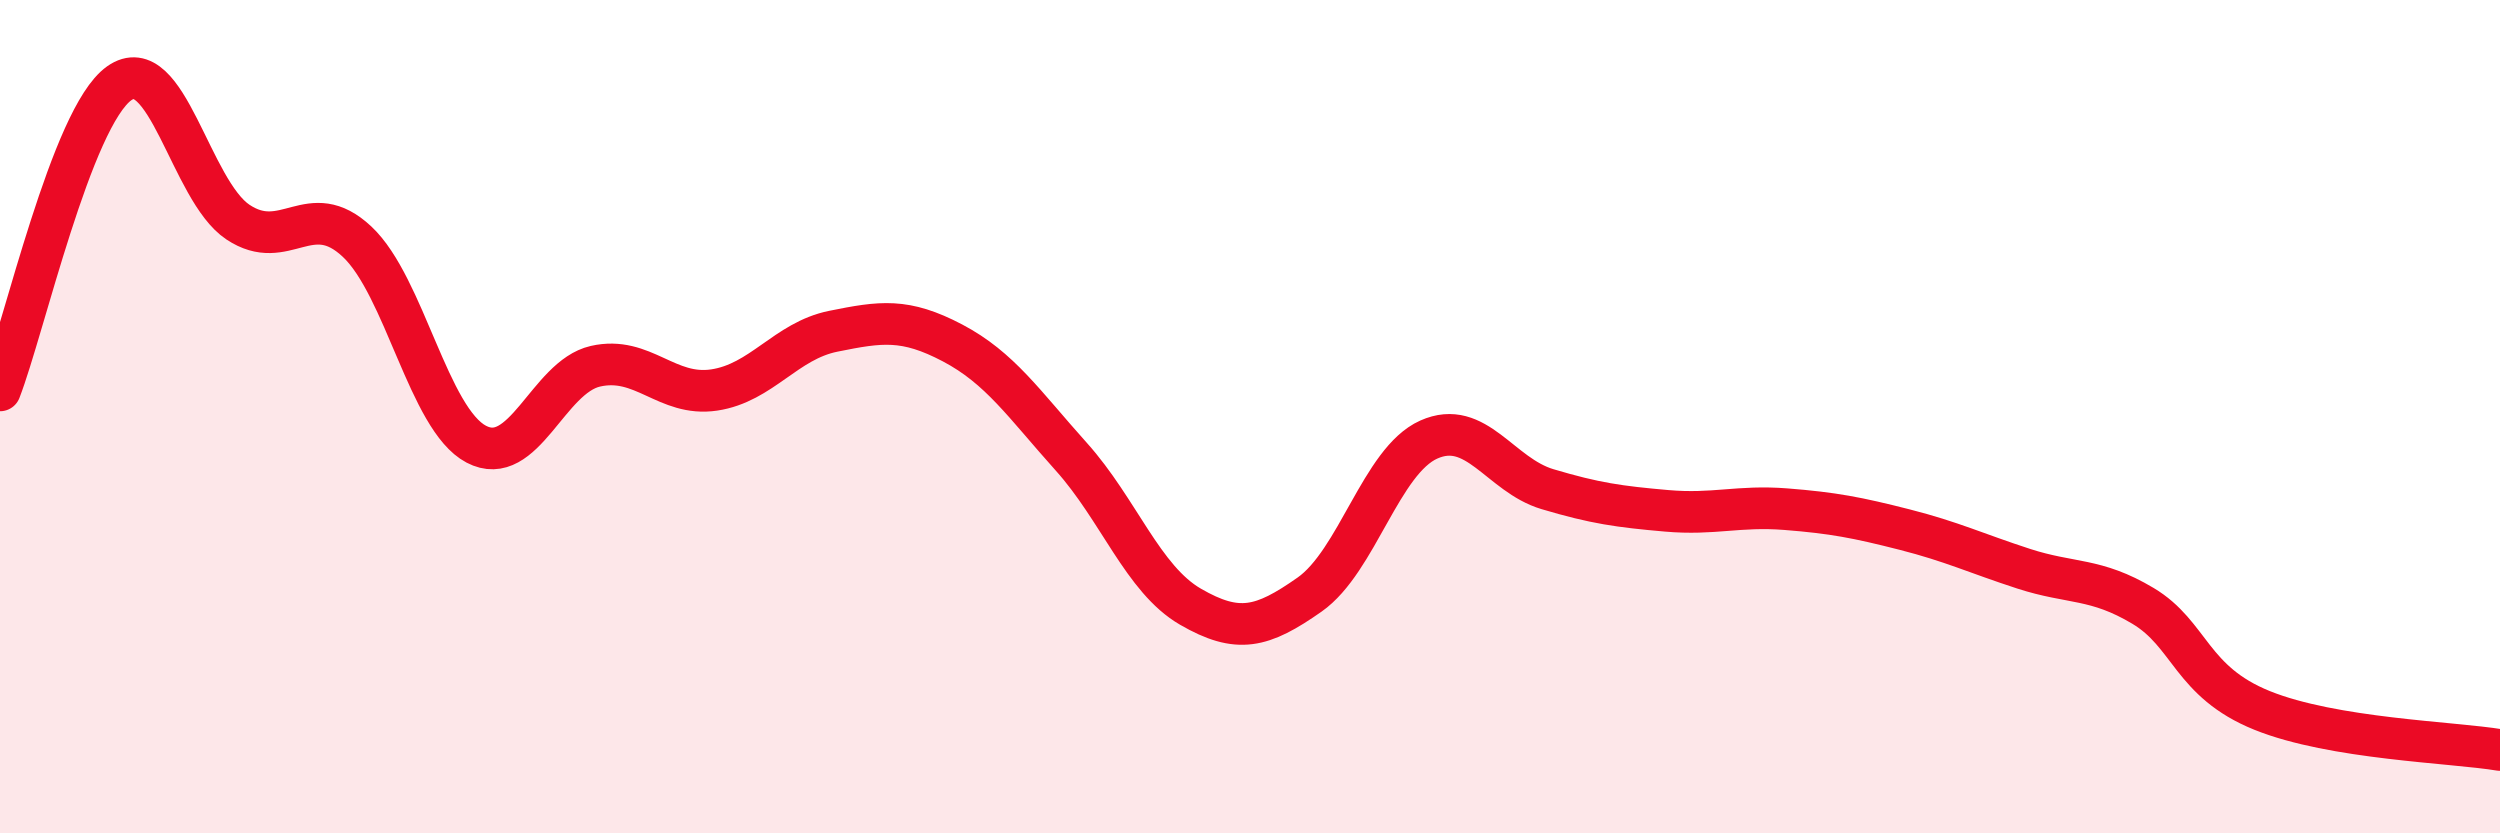 
    <svg width="60" height="20" viewBox="0 0 60 20" xmlns="http://www.w3.org/2000/svg">
      <path
        d="M 0,9.37 C 0.57,7.9 1.72,2.81 2.86,2 C 4,1.19 4.57,4.57 5.71,5.33 C 6.85,6.09 7.43,4.73 8.57,5.8 C 9.71,6.87 10.29,10.06 11.43,10.66 C 12.57,11.26 13.15,9.05 14.29,8.79 C 15.43,8.53 16,9.53 17.14,9.36 C 18.28,9.19 18.86,8.18 20,7.95 C 21.14,7.72 21.72,7.63 22.86,8.23 C 24,8.83 24.57,9.69 25.71,10.96 C 26.85,12.23 27.43,13.9 28.57,14.56 C 29.71,15.22 30.29,15.07 31.43,14.27 C 32.57,13.47 33.15,11.06 34.29,10.55 C 35.43,10.04 36,11.4 37.14,11.74 C 38.28,12.08 38.86,12.16 40,12.26 C 41.14,12.36 41.72,12.13 42.86,12.22 C 44,12.31 44.57,12.42 45.71,12.71 C 46.85,13 47.43,13.28 48.57,13.65 C 49.71,14.02 50.29,13.86 51.43,14.54 C 52.57,15.22 52.58,16.36 54.29,17.05 C 56,17.74 58.86,17.81 60,18L60 20L0 20Z"
        fill="#EB0A25"
        opacity="0.1"
        stroke-linecap="round"
        stroke-linejoin="round"
      />
      <path
        d="M 0,9.37 C 0.57,7.9 1.72,2.81 2.86,2 C 4,1.19 4.57,4.57 5.71,5.33 C 6.85,6.09 7.43,4.73 8.57,5.8 C 9.71,6.87 10.29,10.06 11.43,10.66 C 12.57,11.26 13.15,9.05 14.29,8.79 C 15.43,8.53 16,9.53 17.14,9.36 C 18.28,9.19 18.86,8.18 20,7.95 C 21.14,7.72 21.72,7.63 22.86,8.23 C 24,8.83 24.57,9.69 25.71,10.96 C 26.85,12.23 27.43,13.9 28.57,14.56 C 29.71,15.22 30.29,15.07 31.43,14.27 C 32.57,13.47 33.15,11.06 34.29,10.55 C 35.43,10.04 36,11.4 37.14,11.74 C 38.28,12.08 38.86,12.16 40,12.26 C 41.14,12.36 41.72,12.13 42.86,12.22 C 44,12.31 44.57,12.42 45.71,12.71 C 46.85,13 47.43,13.28 48.57,13.65 C 49.71,14.02 50.29,13.86 51.43,14.54 C 52.57,15.22 52.58,16.36 54.29,17.05 C 56,17.74 58.86,17.81 60,18"
        stroke="#EB0A25"
        stroke-width="1"
        fill="none"
        stroke-linecap="round"
        stroke-linejoin="round"
      />
    </svg>
  